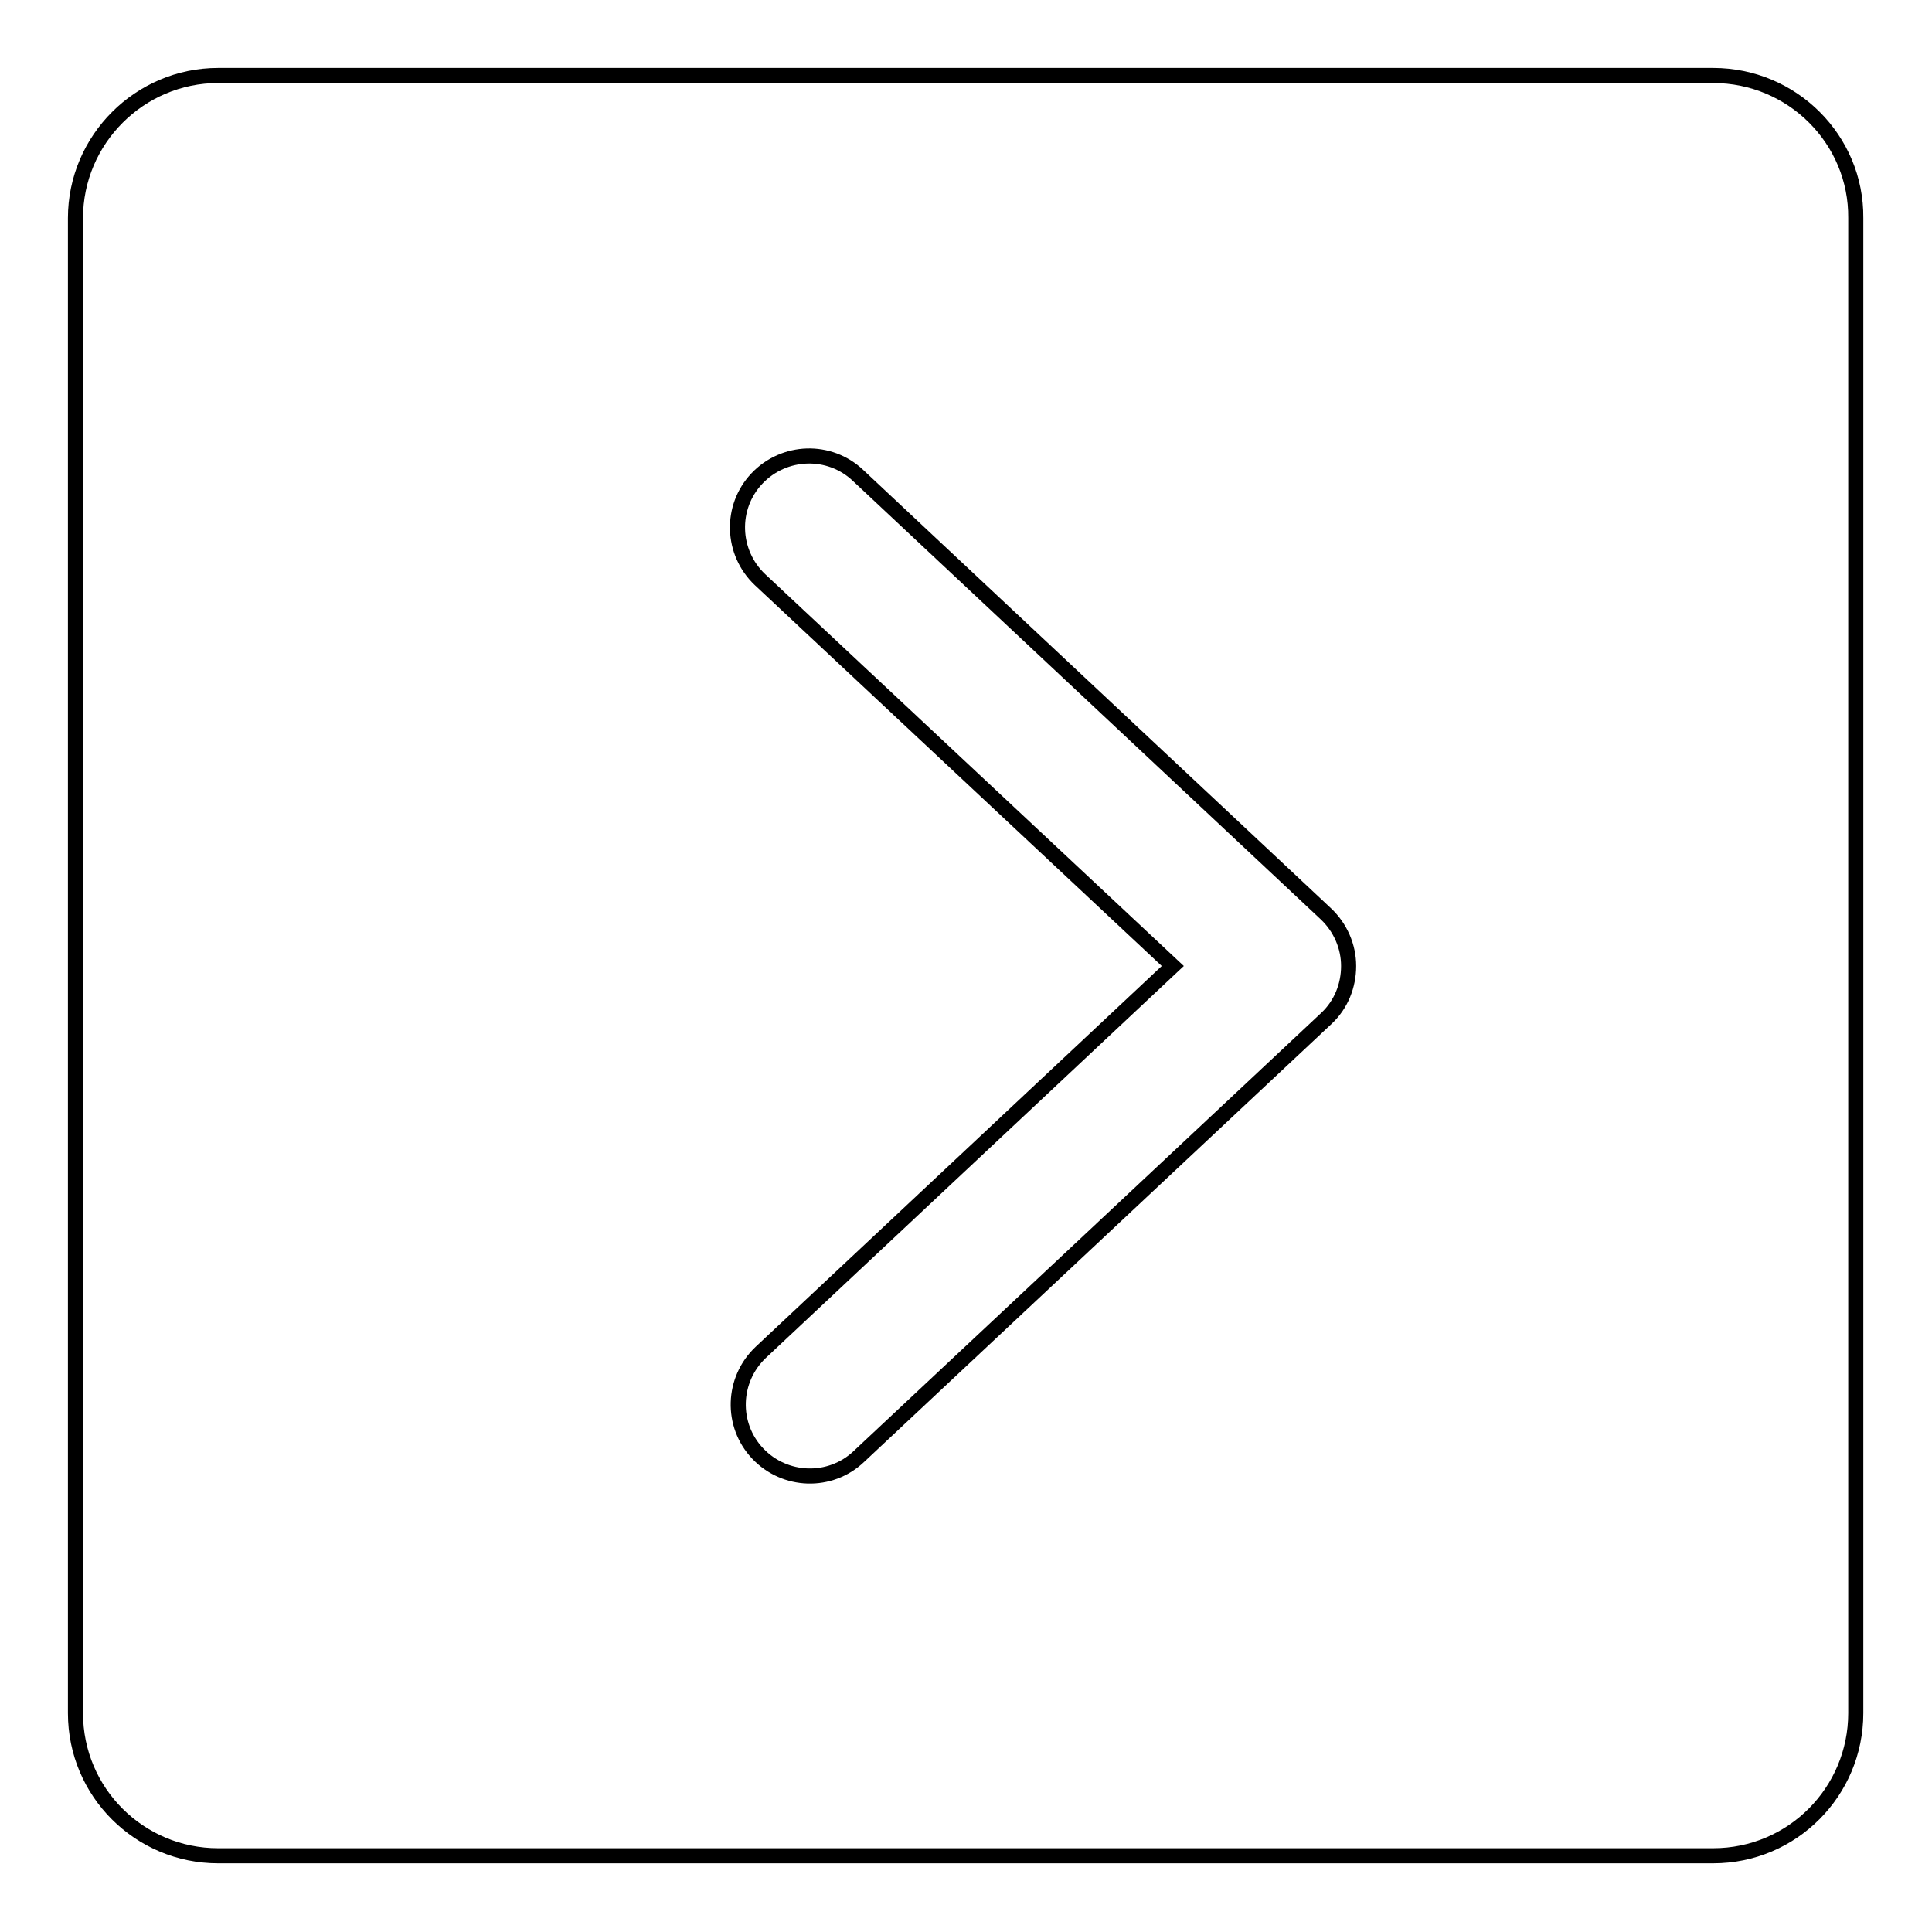 <?xml version="1.0" encoding="utf-8"?>
<!-- Svg Vector Icons : http://www.onlinewebfonts.com/icon -->
<!DOCTYPE svg PUBLIC "-//W3C//DTD SVG 1.1//EN" "http://www.w3.org/Graphics/SVG/1.1/DTD/svg11.dtd">
<svg version="1.1" xmlns="http://www.w3.org/2000/svg" xmlns:xlink="http://www.w3.org/1999/xlink" x="0px" y="0px" viewBox="0 0 256 256" enable-background="new 0 0 256 256" xml:space="preserve">
<g> <path stroke-width="2" fill-opacity="0" stroke="#000000"  d="M227,10H28.9C18.5,10,10,18.5,10,28.9v198.1c0,10.5,8.5,18.9,18.9,18.9h198.1c10.5,0,18.9-8.5,18.9-18.9 V28.9C246,18.5,237.5,10,227,10z M175.8,134.9l-62,58.1c-3.8,3.6-9.8,3.4-13.4-0.4s-3.4-9.8,0.4-13.4l54.6-51.2l-54.7-51.2 c-3.8-3.6-4-9.6-0.4-13.4c3.6-3.8,9.6-4,13.4-0.4l62,58.1c1.9,1.8,3,4.3,3,6.9C178.7,130.6,177.7,133.1,175.8,134.9L175.8,134.9z" /></g>
</svg>